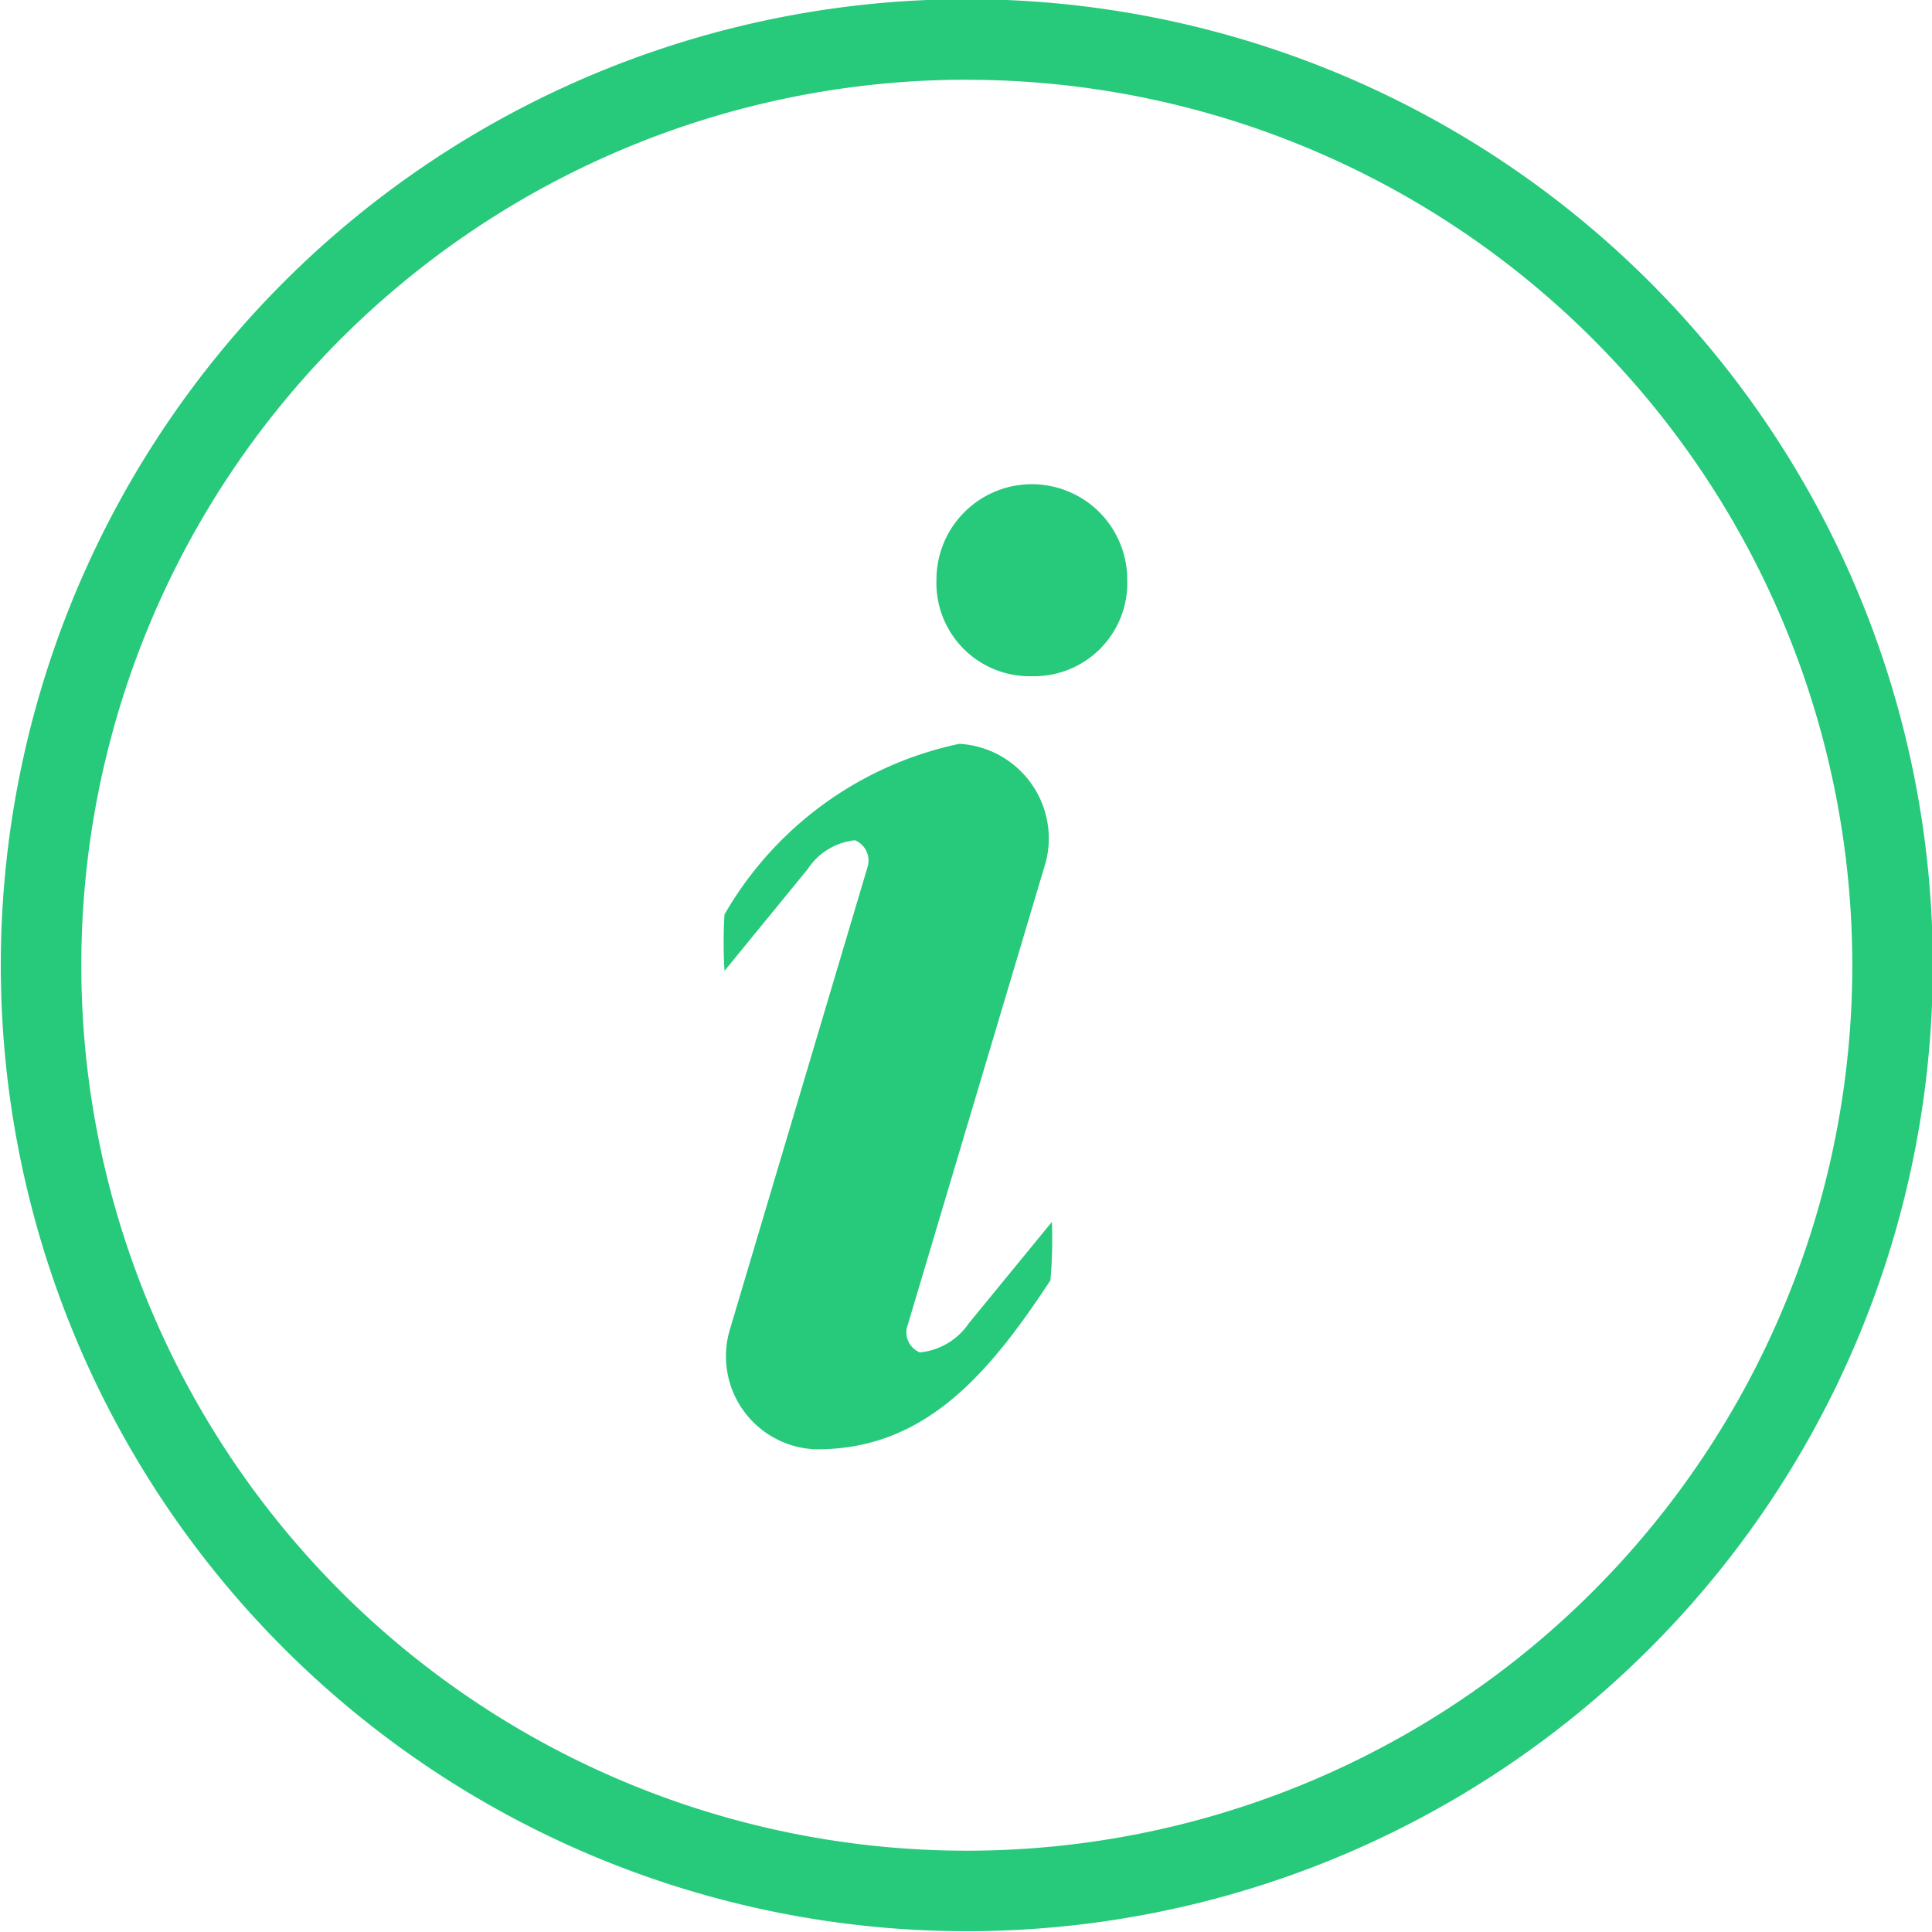 <svg xmlns="http://www.w3.org/2000/svg" width="24" height="24" viewBox="0 0 24 24">
  <defs>
    <style>
      .cls-1 {
        fill: #27c97b;
        fill-rule: evenodd;
      }
    </style>
  </defs>
  <path id="info_2" data-name="info 2" class="cls-1" d="M12.01,23.99a12,12,0,1,1,12-12A12,12,0,0,1,12.01,23.99Zm0-23a11,11,0,1,0,11,11A11,11,0,0,0,12.009.991ZM12.818,8.4a1.158,1.158,0,0,1-1.185-1.2,1.185,1.185,0,1,1,2.37,0A1.158,1.158,0,0,1,12.818,8.4Zm0.169,2.323L11.264,16.5a0.27,0.27,0,0,0,.162.3,0.83,0.83,0,0,0,.607-0.359l1.034-1.262a5.809,5.809,0,0,1-.018.725c-0.777,1.183-1.568,2.1-2.9,2.1a1.156,1.156,0,0,1-1.084-1.482l1.711-5.748a0.273,0.273,0,0,0-.155-0.336,0.8,0.8,0,0,0-.588.359L9,12.06a5.875,5.875,0,0,1,0-.7A4.416,4.416,0,0,1,11.918,9.24,1.178,1.178,0,0,1,12.987,10.726Z"/>
</svg>
